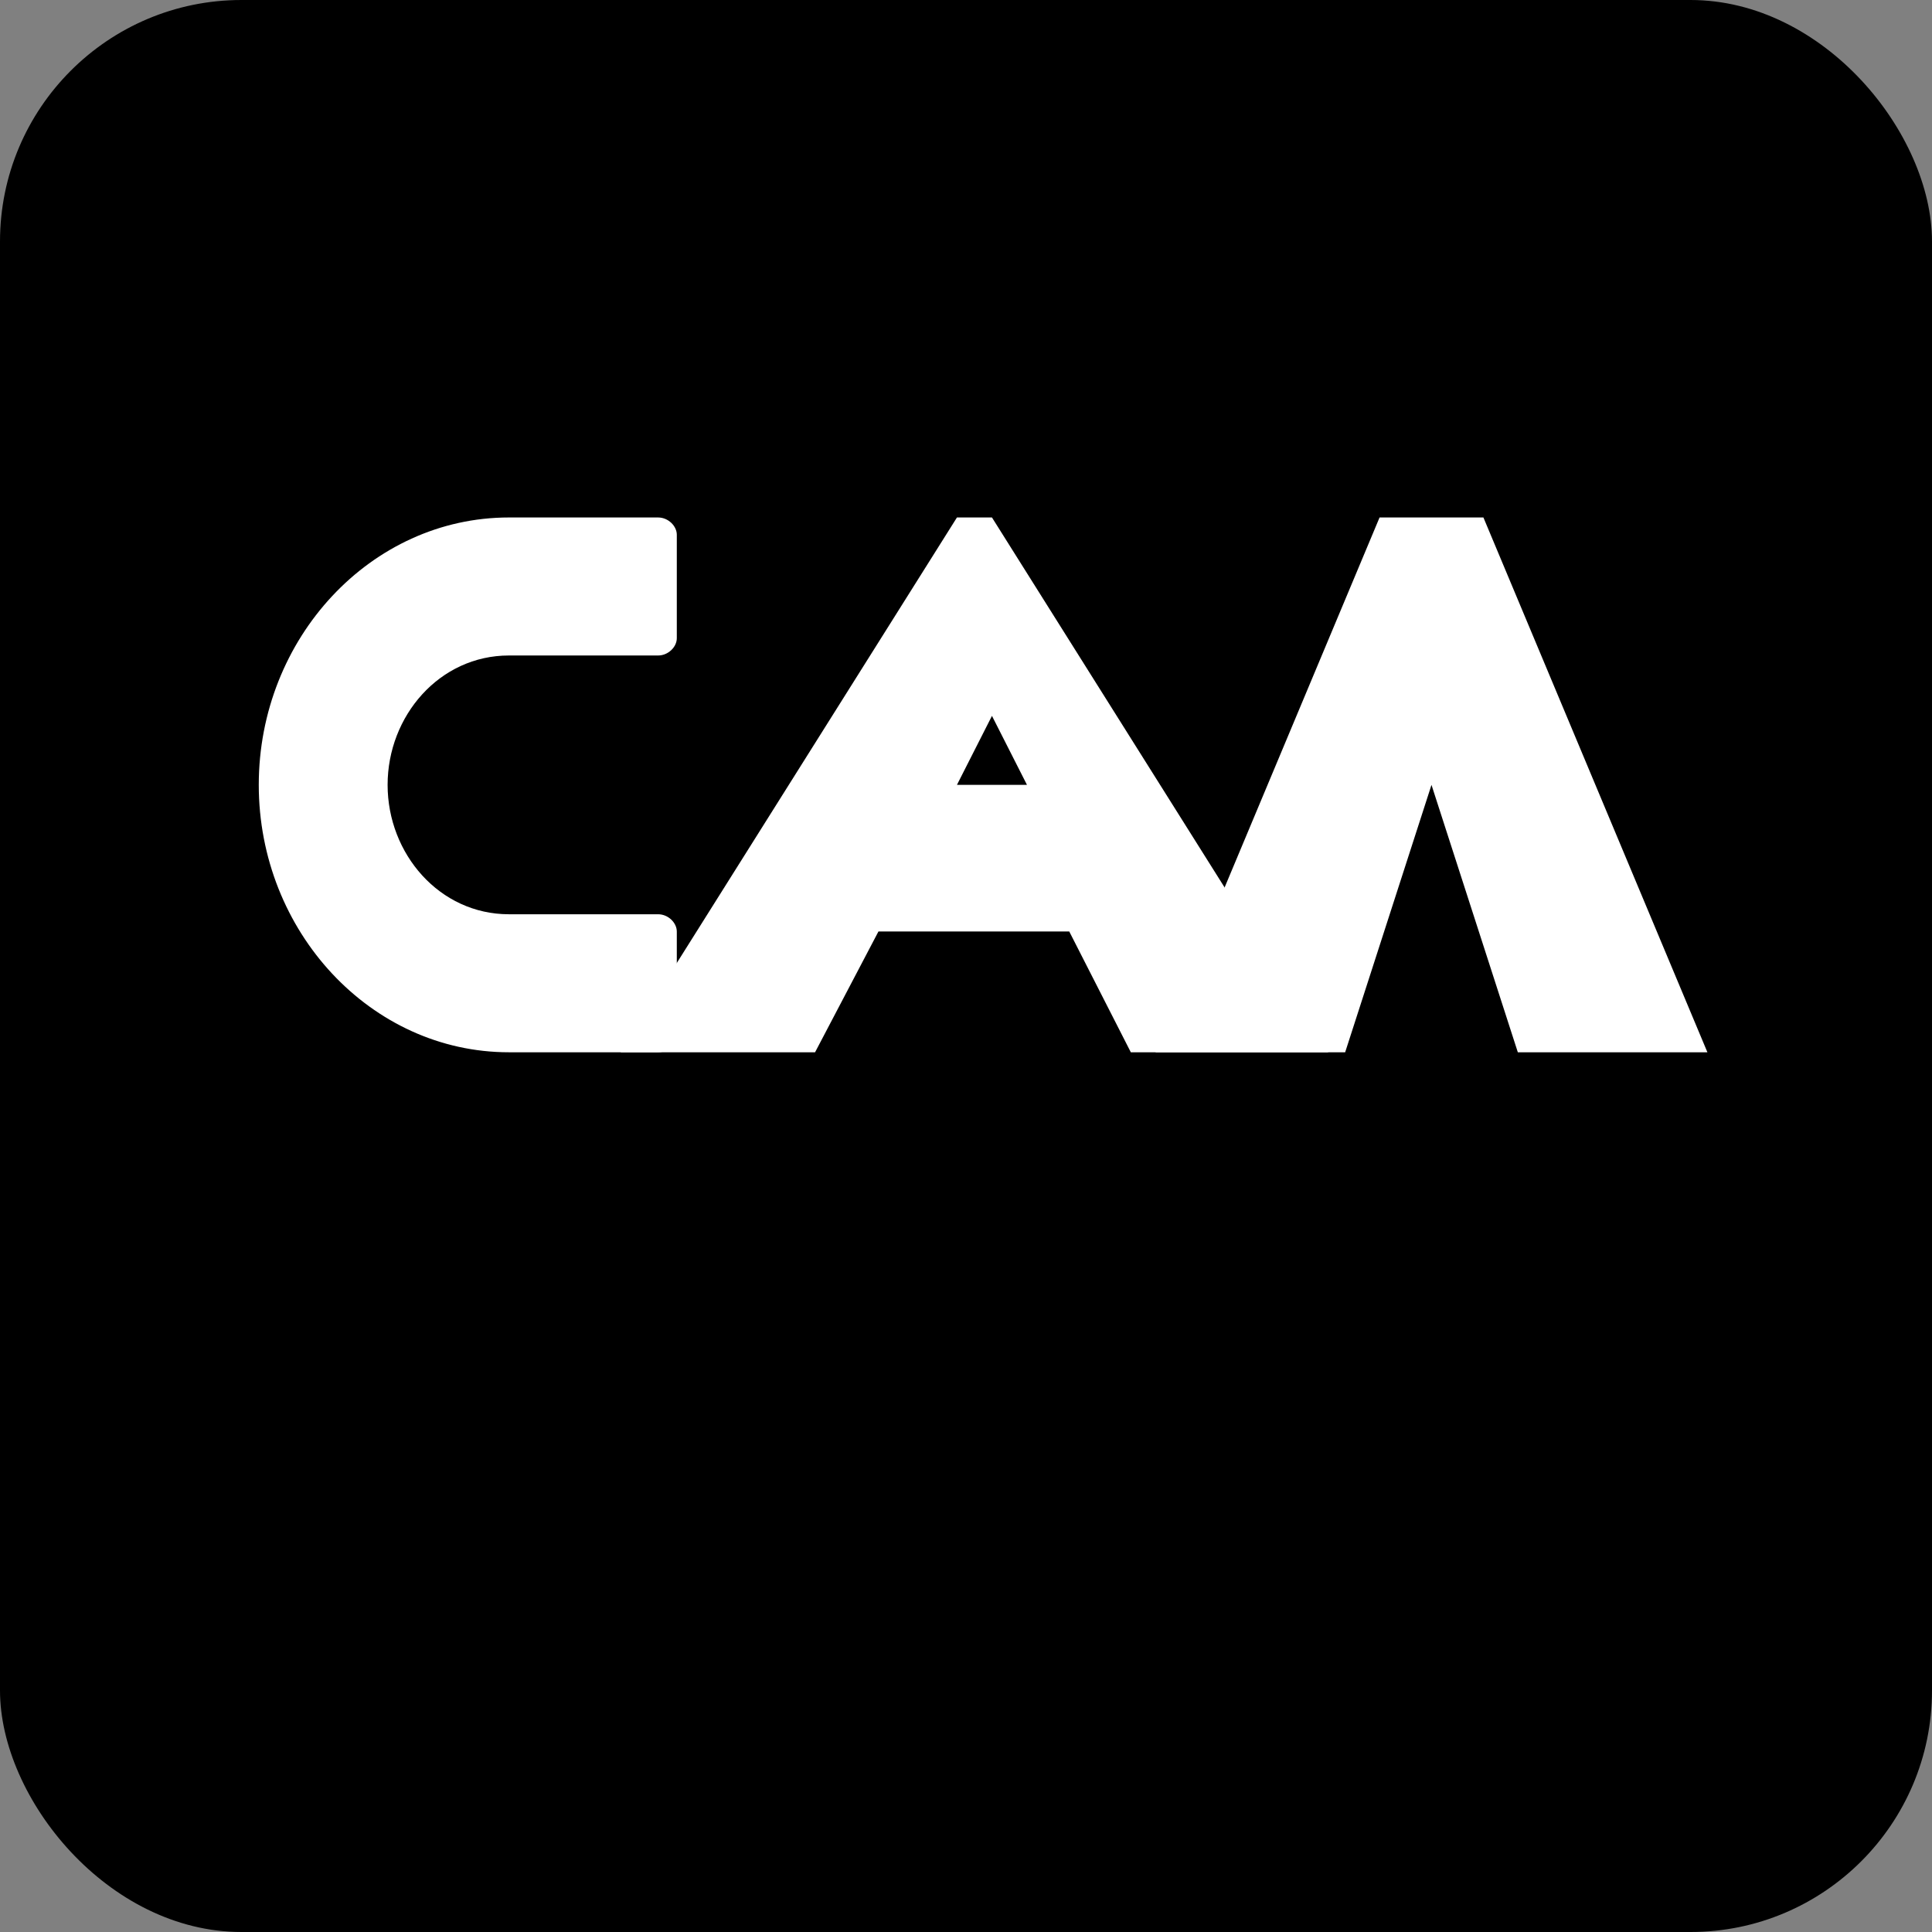 <svg width="32" height="32" viewBox="0 0 32 32" fill="none" xmlns="http://www.w3.org/2000/svg">
  <rect x="0" y="0" width="32" height="32" fill="#808080" stroke="none"/>
  <rect width="32" height="32" rx="4" fill="#000000"/>
  <path d="M8.429 8.571C6.143 8.571 4.286 10.571 4.286 13C4.286 15.429 6.143 17.429 8.429 17.429H10.9C11.07 17.429 11.21 17.286 11.21 17.143V15.429C11.21 15.286 11.07 15.143 10.9 15.143H8.429C7.28 15.143 6.42 14.143 6.42 13C6.42 11.857 7.28 10.857 8.429 10.857H10.9C11.07 10.857 11.21 10.714 11.21 10.571V8.857C11.21 8.714 11.07 8.571 10.9 8.571H8.429Z" fill="white"/>
  <path d="M15.85 8.571L10.28 17.429H13.5L14.55 15.428H17.71L18.73 17.429H22L16.43 8.571H15.85ZM15.85 13L16.43 11.857L17.01 13H15.85Z" fill="white"/>
  <path d="M22.85 8.571L19.14 17.429H22.28L23.71 13L25.14 17.429H28.28L24.57 8.571H22.85Z" fill="white"/>
</svg>